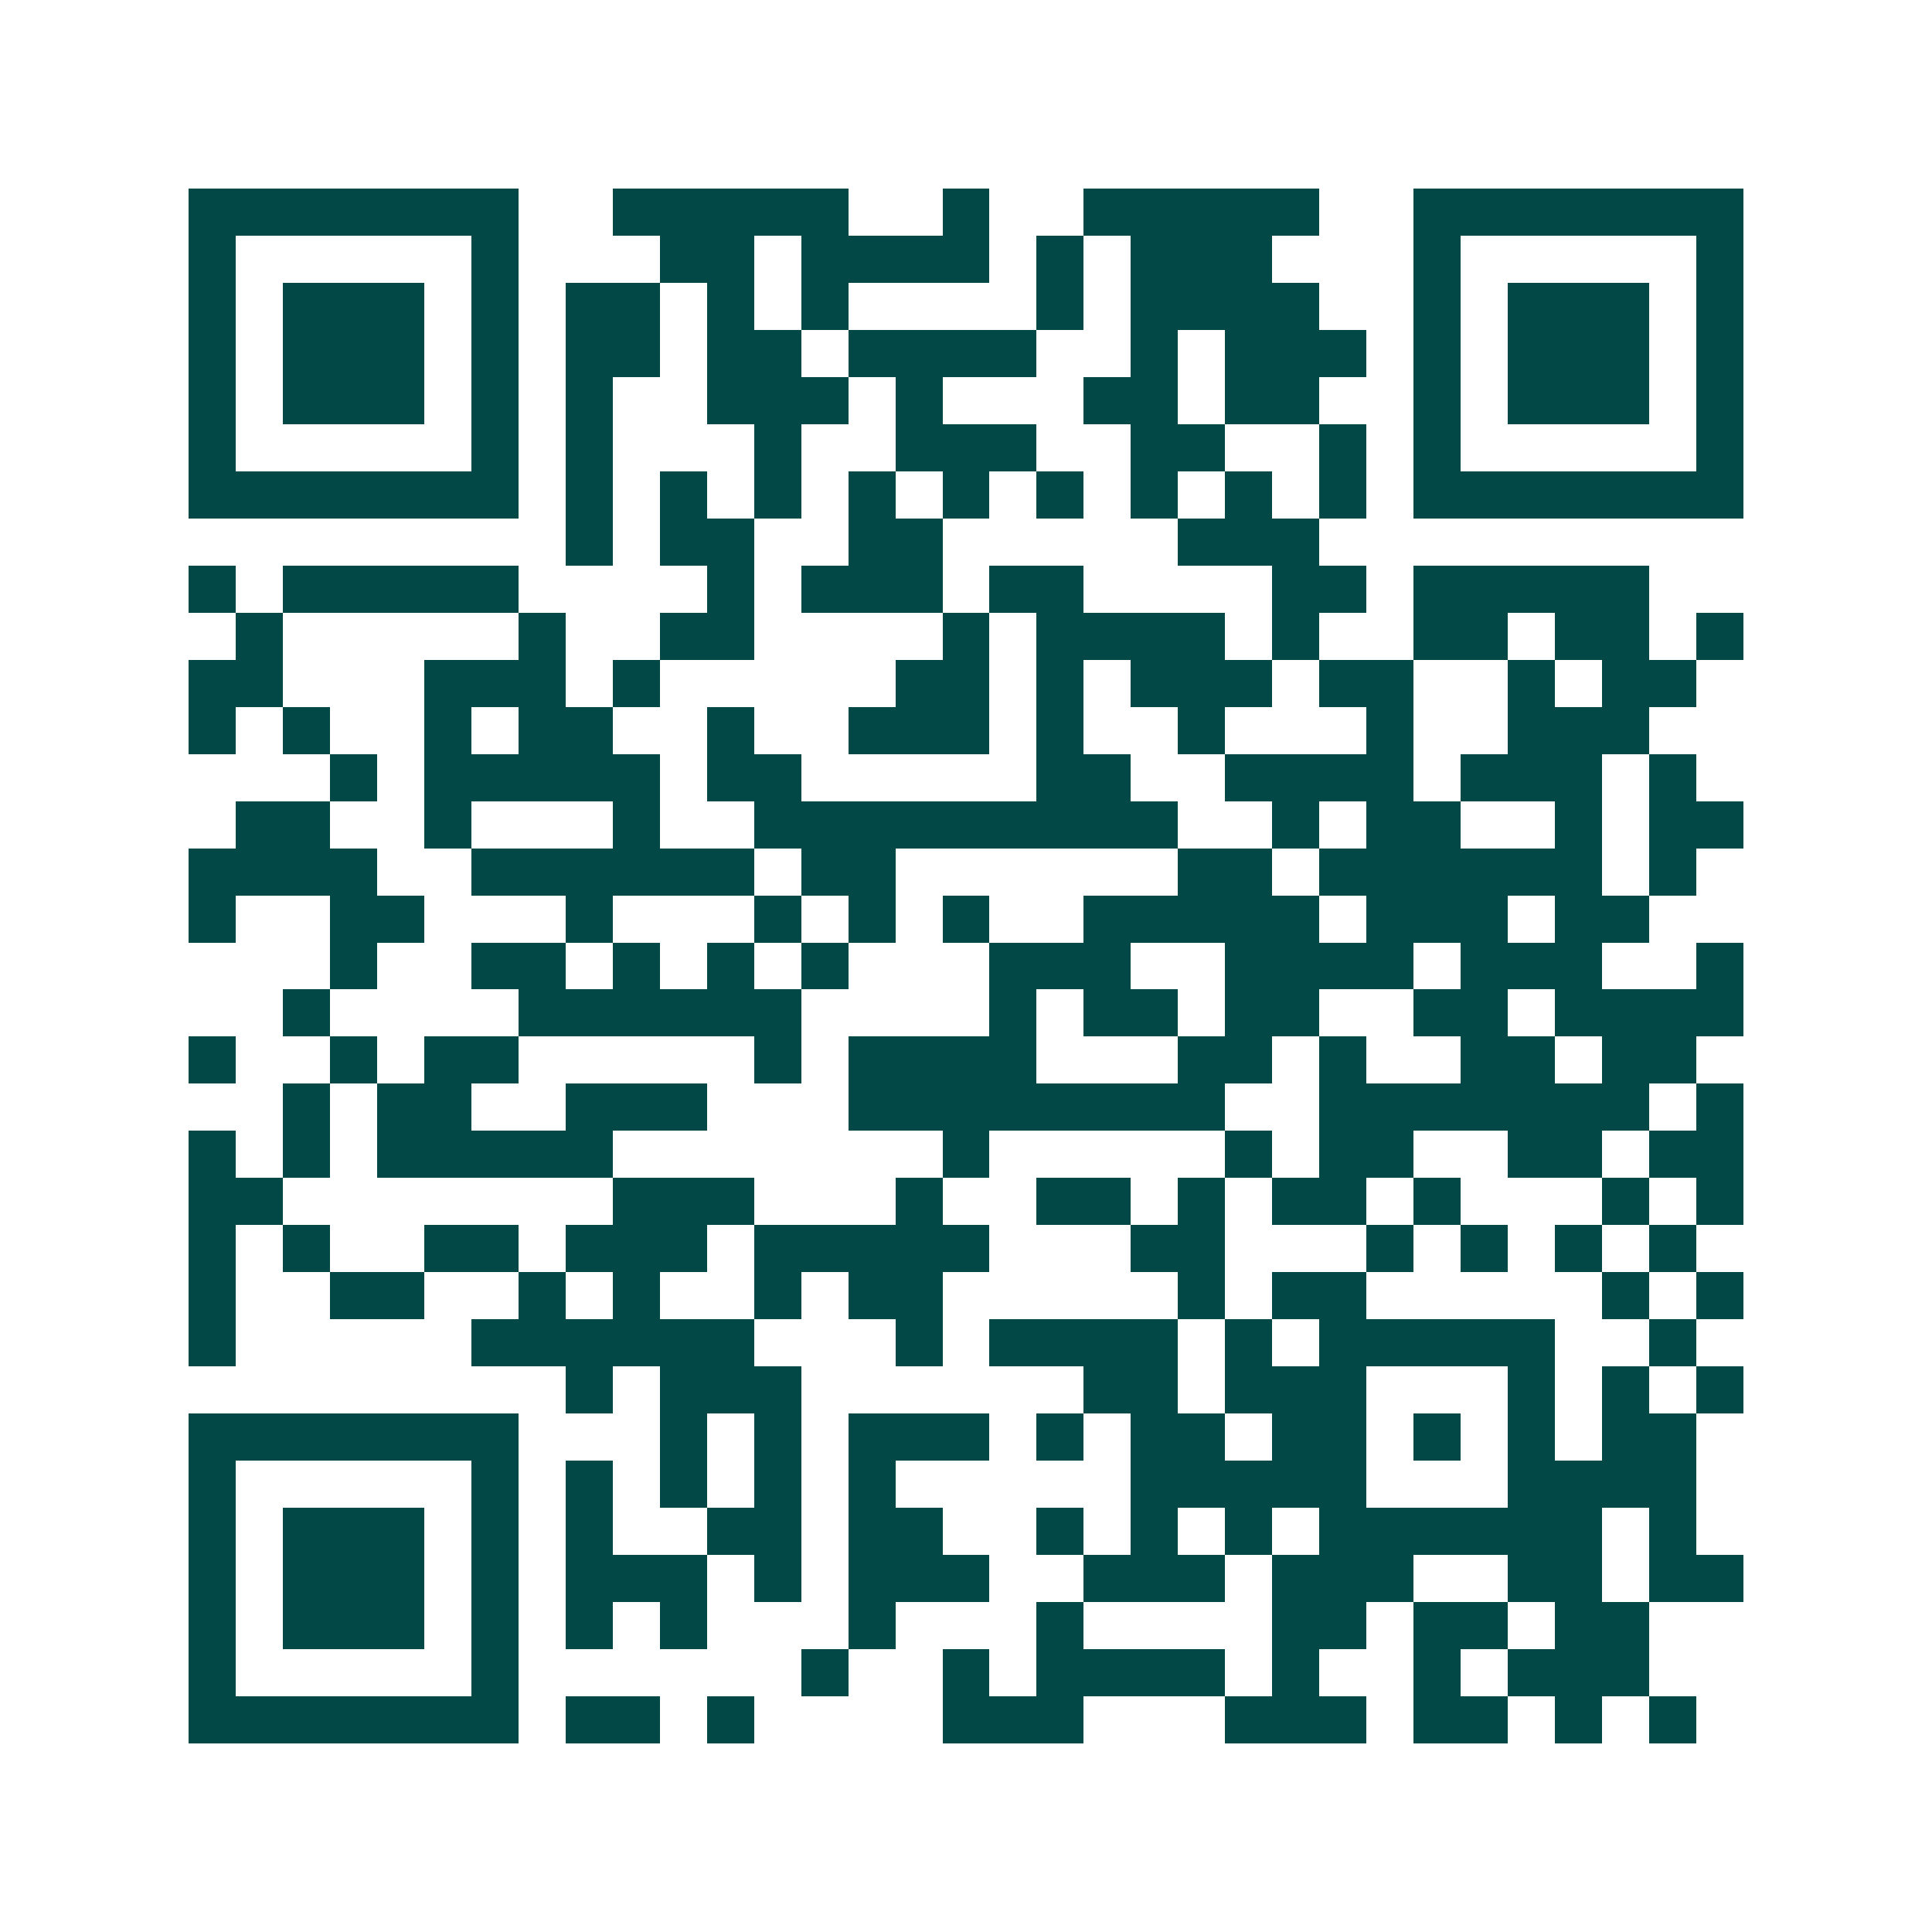 <svg xmlns="http://www.w3.org/2000/svg" width="200" height="200" viewBox="0 0 41 41" shape-rendering="crispEdges"><path fill="#ffffff" d="M0 0h41v41H0z"/><path stroke="#014847" d="M4 4.5h7m2 0h5m2 0h1m2 0h5m2 0h7M4 5.5h1m5 0h1m3 0h2m1 0h4m1 0h1m1 0h3m3 0h1m5 0h1M4 6.5h1m1 0h3m1 0h1m1 0h2m1 0h1m1 0h1m4 0h1m1 0h4m2 0h1m1 0h3m1 0h1M4 7.5h1m1 0h3m1 0h1m1 0h2m1 0h2m1 0h4m2 0h1m1 0h3m1 0h1m1 0h3m1 0h1M4 8.5h1m1 0h3m1 0h1m1 0h1m2 0h3m1 0h1m3 0h2m1 0h2m2 0h1m1 0h3m1 0h1M4 9.5h1m5 0h1m1 0h1m3 0h1m2 0h3m2 0h2m2 0h1m1 0h1m5 0h1M4 10.5h7m1 0h1m1 0h1m1 0h1m1 0h1m1 0h1m1 0h1m1 0h1m1 0h1m1 0h1m1 0h7M12 11.5h1m1 0h2m2 0h2m5 0h3M4 12.5h1m1 0h5m4 0h1m1 0h3m1 0h2m4 0h2m1 0h5M5 13.5h1m5 0h1m2 0h2m4 0h1m1 0h4m1 0h1m2 0h2m1 0h2m1 0h1M4 14.5h2m3 0h3m1 0h1m5 0h2m1 0h1m1 0h3m1 0h2m2 0h1m1 0h2M4 15.5h1m1 0h1m2 0h1m1 0h2m2 0h1m2 0h3m1 0h1m2 0h1m3 0h1m2 0h3M7 16.5h1m1 0h5m1 0h2m5 0h2m2 0h4m1 0h3m1 0h1M5 17.5h2m2 0h1m3 0h1m2 0h9m2 0h1m1 0h2m2 0h1m1 0h2M4 18.5h4m2 0h6m1 0h2m6 0h2m1 0h6m1 0h1M4 19.5h1m2 0h2m3 0h1m3 0h1m1 0h1m1 0h1m2 0h5m1 0h3m1 0h2M7 20.5h1m2 0h2m1 0h1m1 0h1m1 0h1m3 0h3m2 0h4m1 0h3m2 0h1M6 21.5h1m4 0h6m4 0h1m1 0h2m1 0h2m2 0h2m1 0h4M4 22.5h1m2 0h1m1 0h2m5 0h1m1 0h4m3 0h2m1 0h1m2 0h2m1 0h2M6 23.5h1m1 0h2m2 0h3m3 0h8m2 0h7m1 0h1M4 24.5h1m1 0h1m1 0h5m7 0h1m5 0h1m1 0h2m2 0h2m1 0h2M4 25.5h2m7 0h3m3 0h1m2 0h2m1 0h1m1 0h2m1 0h1m3 0h1m1 0h1M4 26.5h1m1 0h1m2 0h2m1 0h3m1 0h5m3 0h2m3 0h1m1 0h1m1 0h1m1 0h1M4 27.5h1m2 0h2m2 0h1m1 0h1m2 0h1m1 0h2m5 0h1m1 0h2m5 0h1m1 0h1M4 28.5h1m5 0h6m3 0h1m1 0h4m1 0h1m1 0h5m2 0h1M12 29.5h1m1 0h3m6 0h2m1 0h3m3 0h1m1 0h1m1 0h1M4 30.5h7m3 0h1m1 0h1m1 0h3m1 0h1m1 0h2m1 0h2m1 0h1m1 0h1m1 0h2M4 31.5h1m5 0h1m1 0h1m1 0h1m1 0h1m1 0h1m5 0h5m3 0h4M4 32.5h1m1 0h3m1 0h1m1 0h1m2 0h2m1 0h2m2 0h1m1 0h1m1 0h1m1 0h6m1 0h1M4 33.5h1m1 0h3m1 0h1m1 0h3m1 0h1m1 0h3m2 0h3m1 0h3m2 0h2m1 0h2M4 34.5h1m1 0h3m1 0h1m1 0h1m1 0h1m3 0h1m3 0h1m4 0h2m1 0h2m1 0h2M4 35.5h1m5 0h1m6 0h1m2 0h1m1 0h4m1 0h1m2 0h1m1 0h3M4 36.5h7m1 0h2m1 0h1m4 0h3m3 0h3m1 0h2m1 0h1m1 0h1"/></svg>
